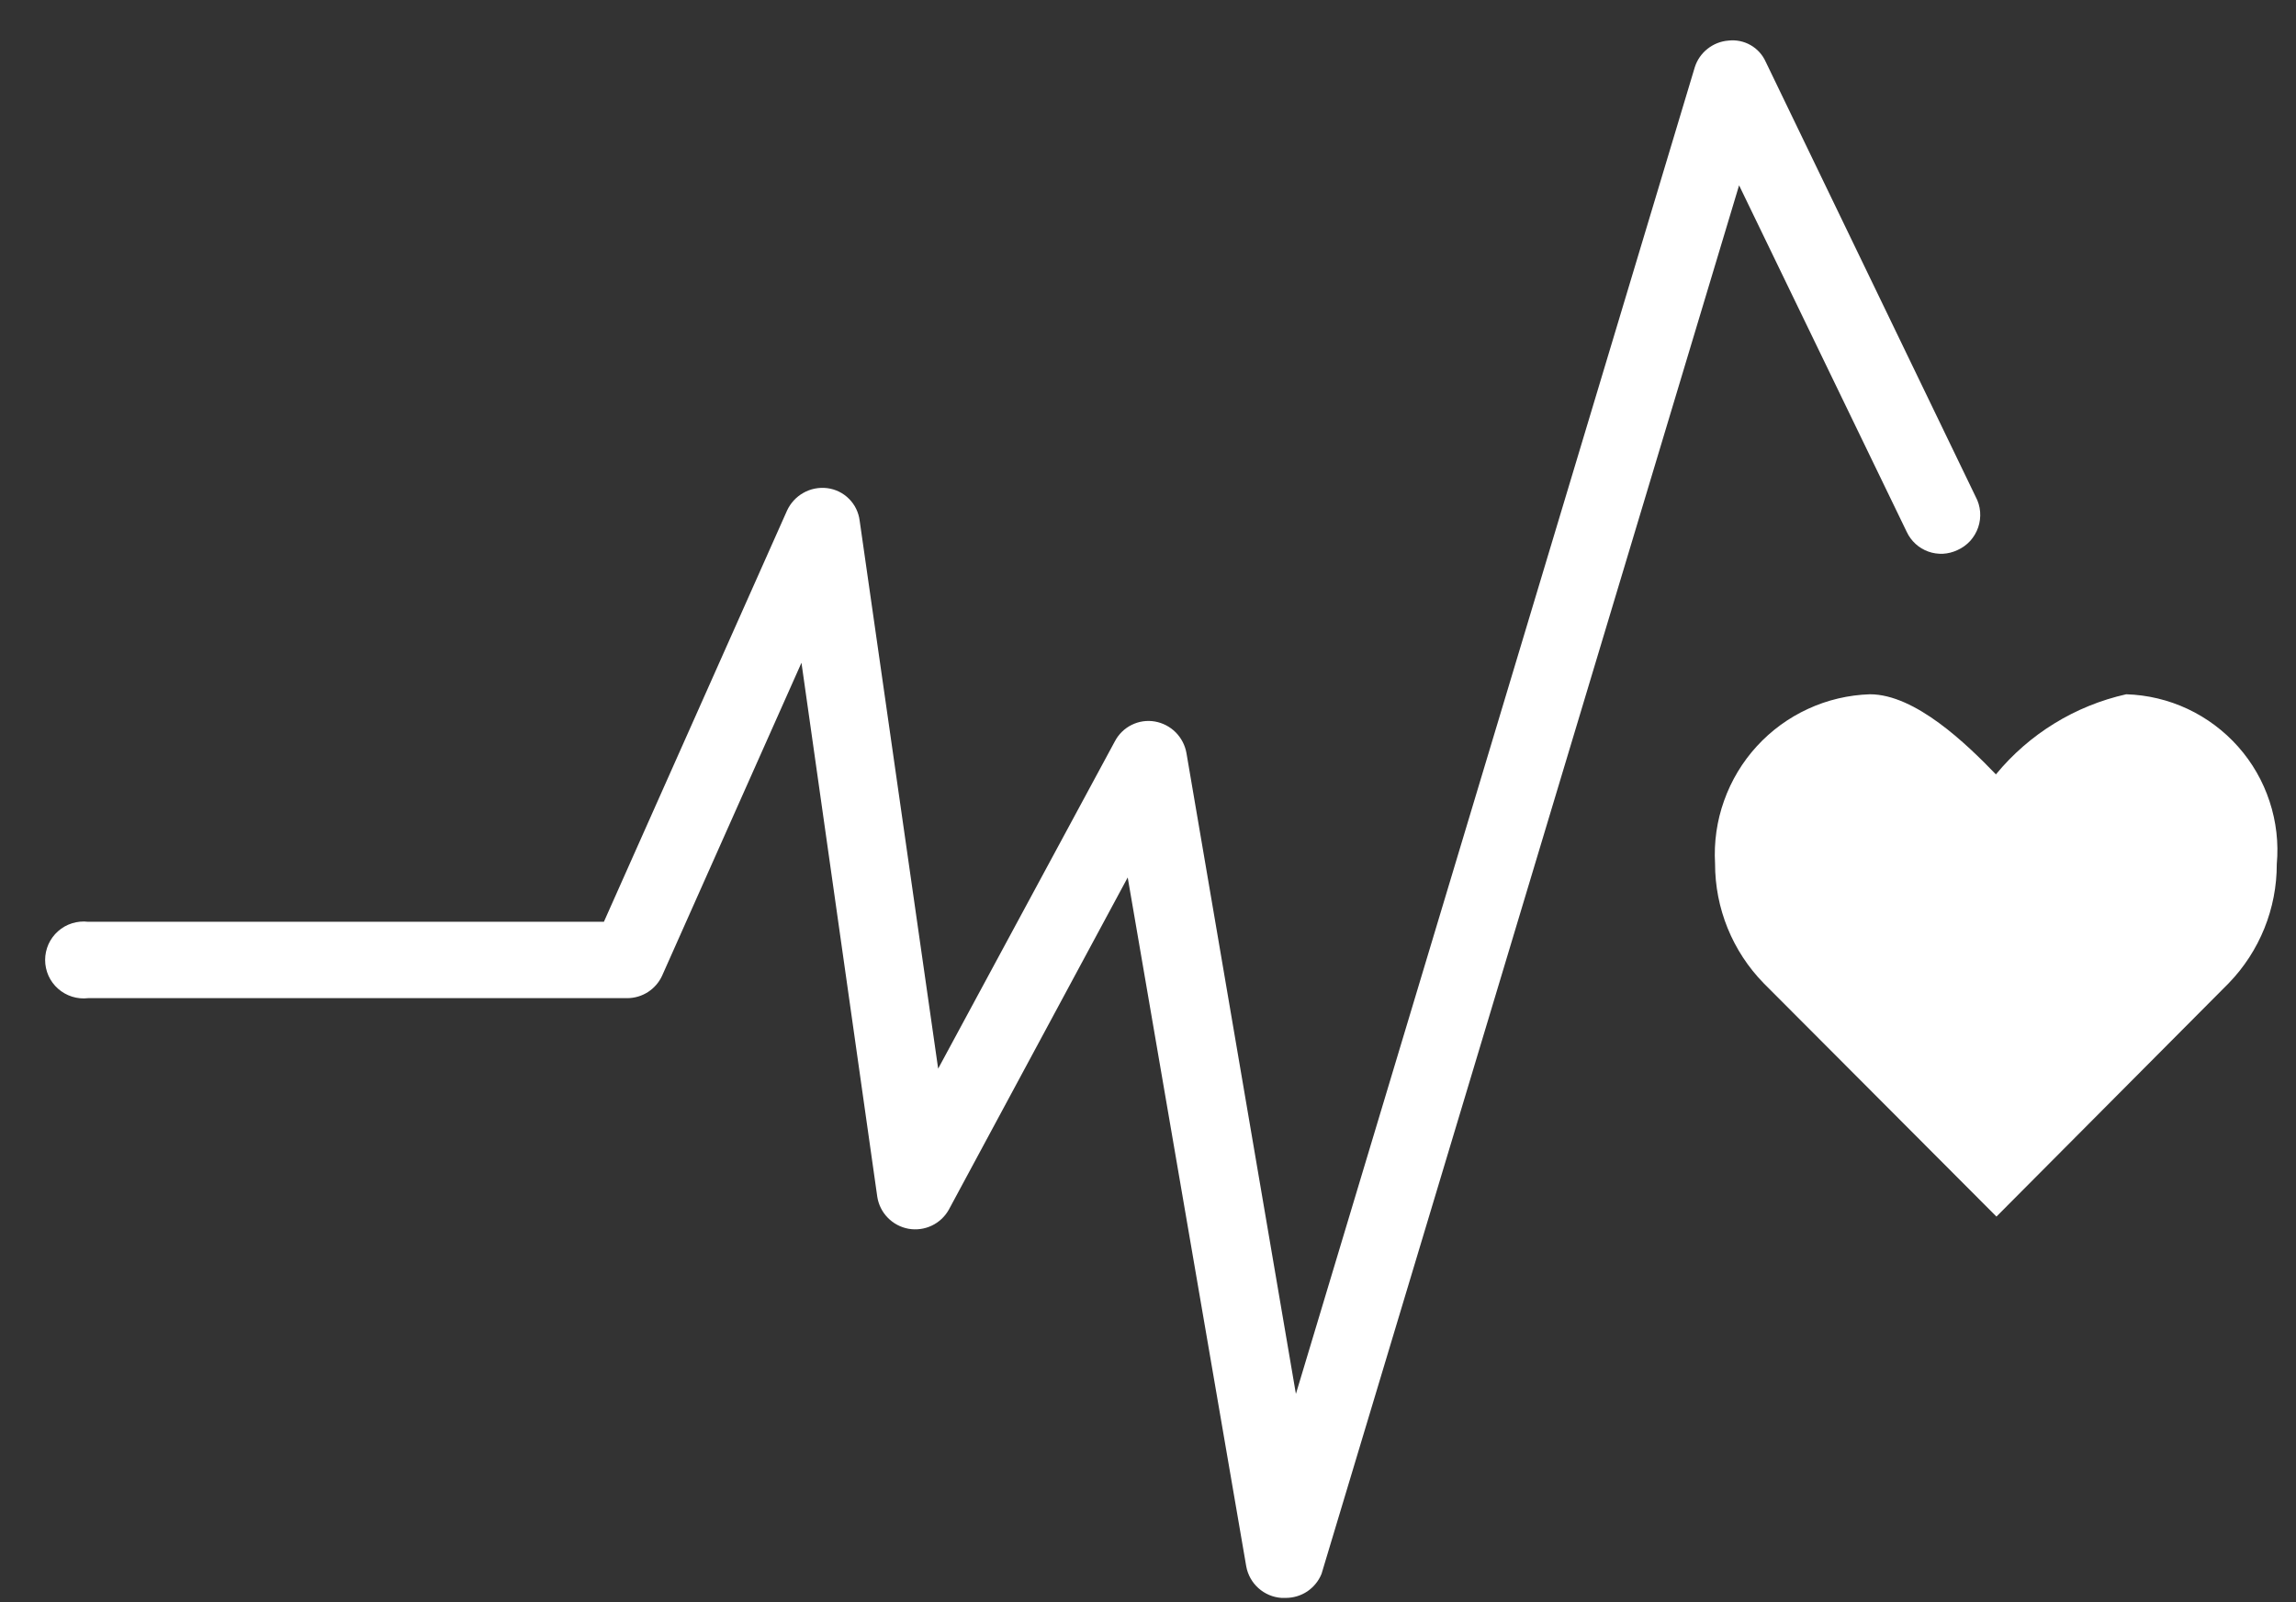 <svg width="43" height="30" viewBox="0 0 43 30" fill="none" xmlns="http://www.w3.org/2000/svg">
<rect x="0" y="0" width="43" height="30" fill="#333333" stroke="none"/>
<path d="M42.64 16.18C42.676 15.784 42.63 15.384 42.505 15.006C42.381 14.628 42.181 14.279 41.916 13.981C41.652 13.684 41.33 13.443 40.97 13.274C40.609 13.105 40.218 13.012 39.82 13C38.862 13.215 38.004 13.742 37.38 14.5C36.83 13.93 35.87 13 35.02 13C34.62 13.013 34.226 13.105 33.862 13.273C33.498 13.44 33.172 13.678 32.902 13.973C32.631 14.269 32.423 14.616 32.289 14.993C32.154 15.37 32.097 15.77 32.12 16.17C32.119 17.007 32.445 17.811 33.03 18.41L37.39 22.78L41.74 18.41C42.319 17.812 42.642 17.012 42.64 16.18Z" fill="white"/>
<path d="M24.08 29.92H24C23.84 29.909 23.688 29.845 23.569 29.738C23.449 29.631 23.369 29.488 23.34 29.33L21.12 16.43L17.77 22.65C17.697 22.781 17.585 22.886 17.449 22.95C17.314 23.014 17.162 23.034 17.014 23.008C16.867 22.981 16.731 22.909 16.627 22.802C16.522 22.695 16.453 22.558 16.43 22.41L15.01 12.41L12.4 18.27C12.343 18.395 12.251 18.5 12.136 18.575C12.021 18.649 11.887 18.689 11.75 18.69H1.65C1.549 18.702 1.447 18.692 1.35 18.662C1.253 18.631 1.163 18.581 1.087 18.513C1.011 18.446 0.95 18.363 0.908 18.27C0.867 18.177 0.845 18.077 0.845 17.975C0.845 17.873 0.867 17.773 0.908 17.68C0.95 17.587 1.011 17.504 1.087 17.437C1.163 17.369 1.253 17.318 1.35 17.288C1.447 17.258 1.549 17.248 1.65 17.26H11.31L14.74 9.56C14.805 9.42 14.912 9.303 15.047 9.228C15.181 9.152 15.337 9.122 15.49 9.14C15.645 9.159 15.79 9.229 15.9 9.34C16.011 9.45 16.081 9.595 16.1 9.75L17.57 20.01L20.88 13.88C20.95 13.747 21.06 13.639 21.195 13.573C21.329 13.506 21.482 13.484 21.63 13.51C21.777 13.536 21.912 13.607 22.018 13.712C22.123 13.818 22.194 13.953 22.22 14.1L24.27 26.1L31.74 1.26C31.783 1.123 31.866 1.003 31.979 0.914C32.091 0.825 32.227 0.771 32.37 0.76C32.514 0.743 32.66 0.773 32.786 0.845C32.912 0.917 33.011 1.027 33.07 1.16L37 9.3C37.047 9.387 37.076 9.483 37.084 9.582C37.092 9.681 37.08 9.78 37.048 9.874C37.016 9.968 36.965 10.054 36.899 10.128C36.832 10.201 36.751 10.259 36.66 10.3C36.575 10.34 36.483 10.364 36.39 10.369C36.296 10.373 36.202 10.36 36.114 10.328C36.026 10.296 35.944 10.248 35.875 10.184C35.806 10.121 35.75 10.045 35.71 9.96L32.57 3.47L24.75 29.47C24.696 29.603 24.603 29.717 24.484 29.798C24.364 29.878 24.224 29.92 24.08 29.92Z" fill="white"/>
</svg>
